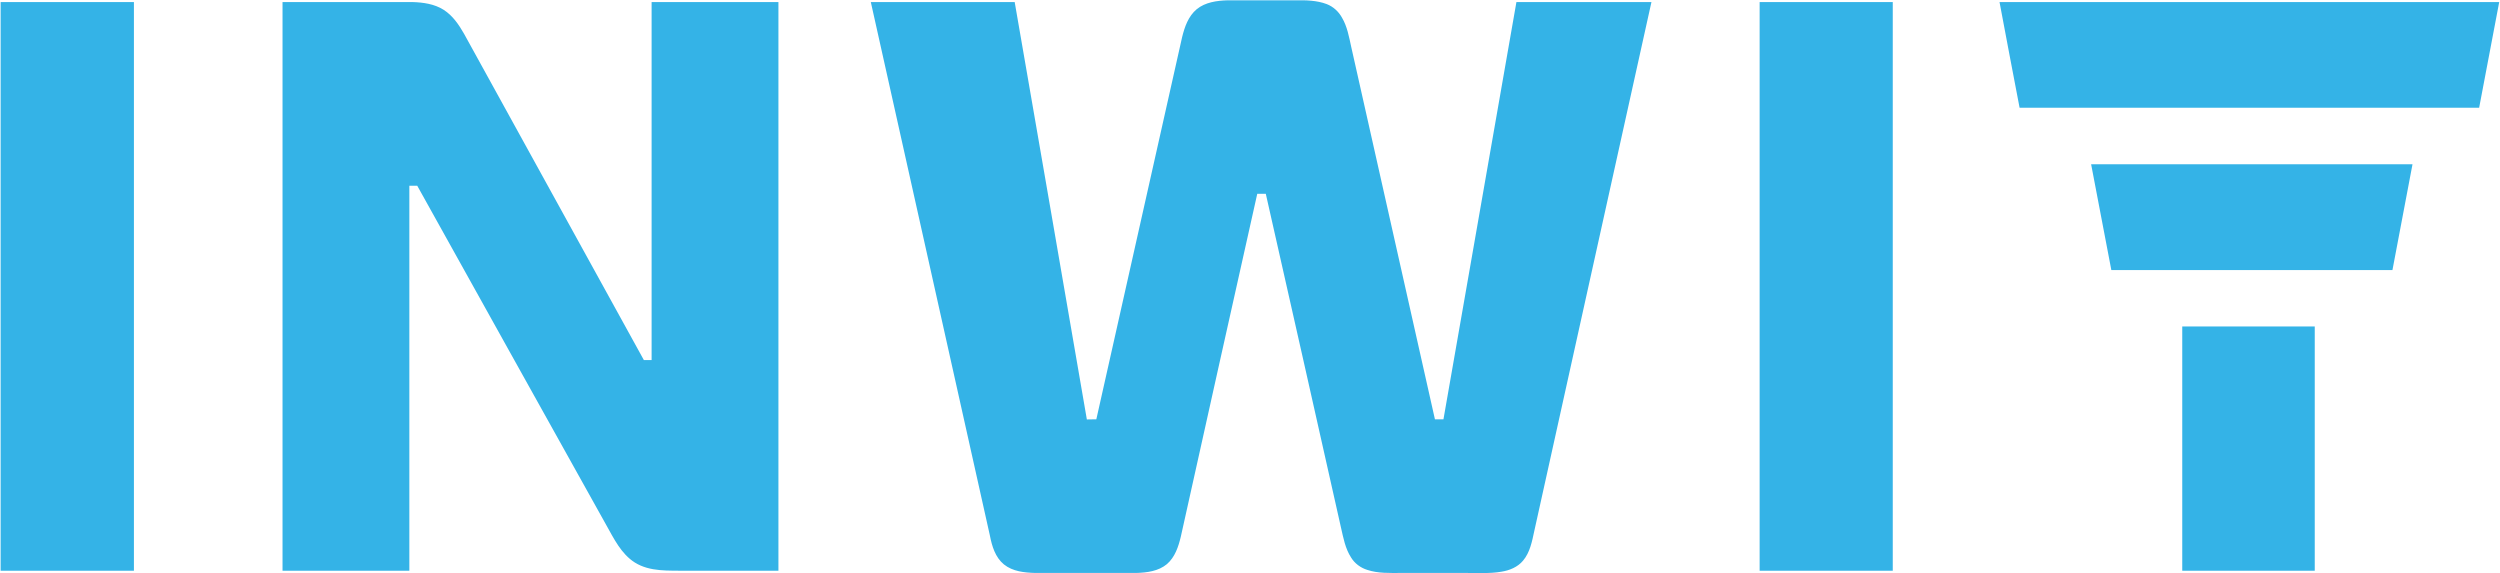 <svg version="1.2" xmlns="http://www.w3.org/2000/svg" viewBox="0 0 1583 363" width="1583" height="363"><style>.a{fill:#34b3e7}</style><path class="a" d="m757.8 5.8c5.4-4.4 12.7-5.4 19.5-5.6 14.3 0 28.6 0 42.9 0 6.6-0.1 13.6 0 19.9 2.4 4.1 1.6 7.5 4.7 9.6 8.5 3.4 5.7 4.5 12.3 5.9 18.6q26.5 117.9 53 235.8 2.7 0 5.4 0 23.1-132.1 46.2-264.2c28.5 0 57 0 85.5 0-24.7 111.7-49.5 223.3-74.2 335-1.4 6.5-2.7 13.5-7.1 18.7-3.4 4.1-8.6 6.2-13.7 7-7.4 1.3-15 0.7-22.5 0.8q-20.7 0-41.3 0c-7.1 0-14.3 0.3-21-1.9-4.3-1.3-8.1-4.1-10.4-7.9-3.7-5.7-4.9-12.5-6.4-19q-23.7-105.7-47.6-211.3-2.7 0-5.4 0c-16.2 72.3-32.3 144.7-48.4 217.1-1.5 6.3-3.7 13-8.8 17.4-5.4 4.5-12.7 5.4-19.5 5.6-21.3 0-42.6 0-63.8 0-6.9-0.2-14.3-0.9-19.9-5.4-5.5-4.5-7.6-11.6-8.9-18.3q-37.7-168.9-75.4-337.8c30.4 0 60.8 0 91.1 0 15.3 88.1 30.5 176.2 45.7 264.3q3-0.1 6-0.1 27.2-120.9 54.3-241.9c1.6-6.5 3.9-13.3 9.3-17.8zm-757.4-4.5q42.2 0 84.4 0 0 180 0 360.1-42.2 0-84.4 0 0-180.1 0-360.1zm178.5 0q41.1 0 82.2 0c6.8 0.2 14 1.2 19.8 4.9 5.8 3.7 9.7 9.5 13 15.3 38 68.8 75.8 137.7 113.8 206.5q2.4 0 4.9 0 0-113.4 0-226.7 40.2 0 80.3 0 0 180 0 360.1-29.3 0-58.6 0c-10.8-0.2-22.7 0.8-32.3-5.2-8.7-5.5-13.3-15.2-18.2-23.9-39.9-71.6-79.8-143.1-119.6-214.7q-2.5 0-5 0 0 121.9 0 243.8-40.1 0-80.3 0 0-180.1 0-360.1zm935.3 0q42.1 0 84.3 0 0 180 0 360.1-42.2 0-84.3 0 0-180.1 0-360.1z"/><path class="a" d="m1266.1 1.3q158.2 0 316.4 0-6.3 33.5-12.7 66.9-145.5 0-291 0c-4.3-22.3-8.5-44.6-12.7-66.9zm58 102.7c67.9 0 135.7 0 203.5 0q-6.4 33.5-12.7 67-89 0-178 0c-4.3-22.4-8.5-44.7-12.8-67zm57.7 102.7q41.9 0 83.9 0 0 77.3 0 154.7-42 0-83.9 0 0-77.4 0-154.7z"/></svg>